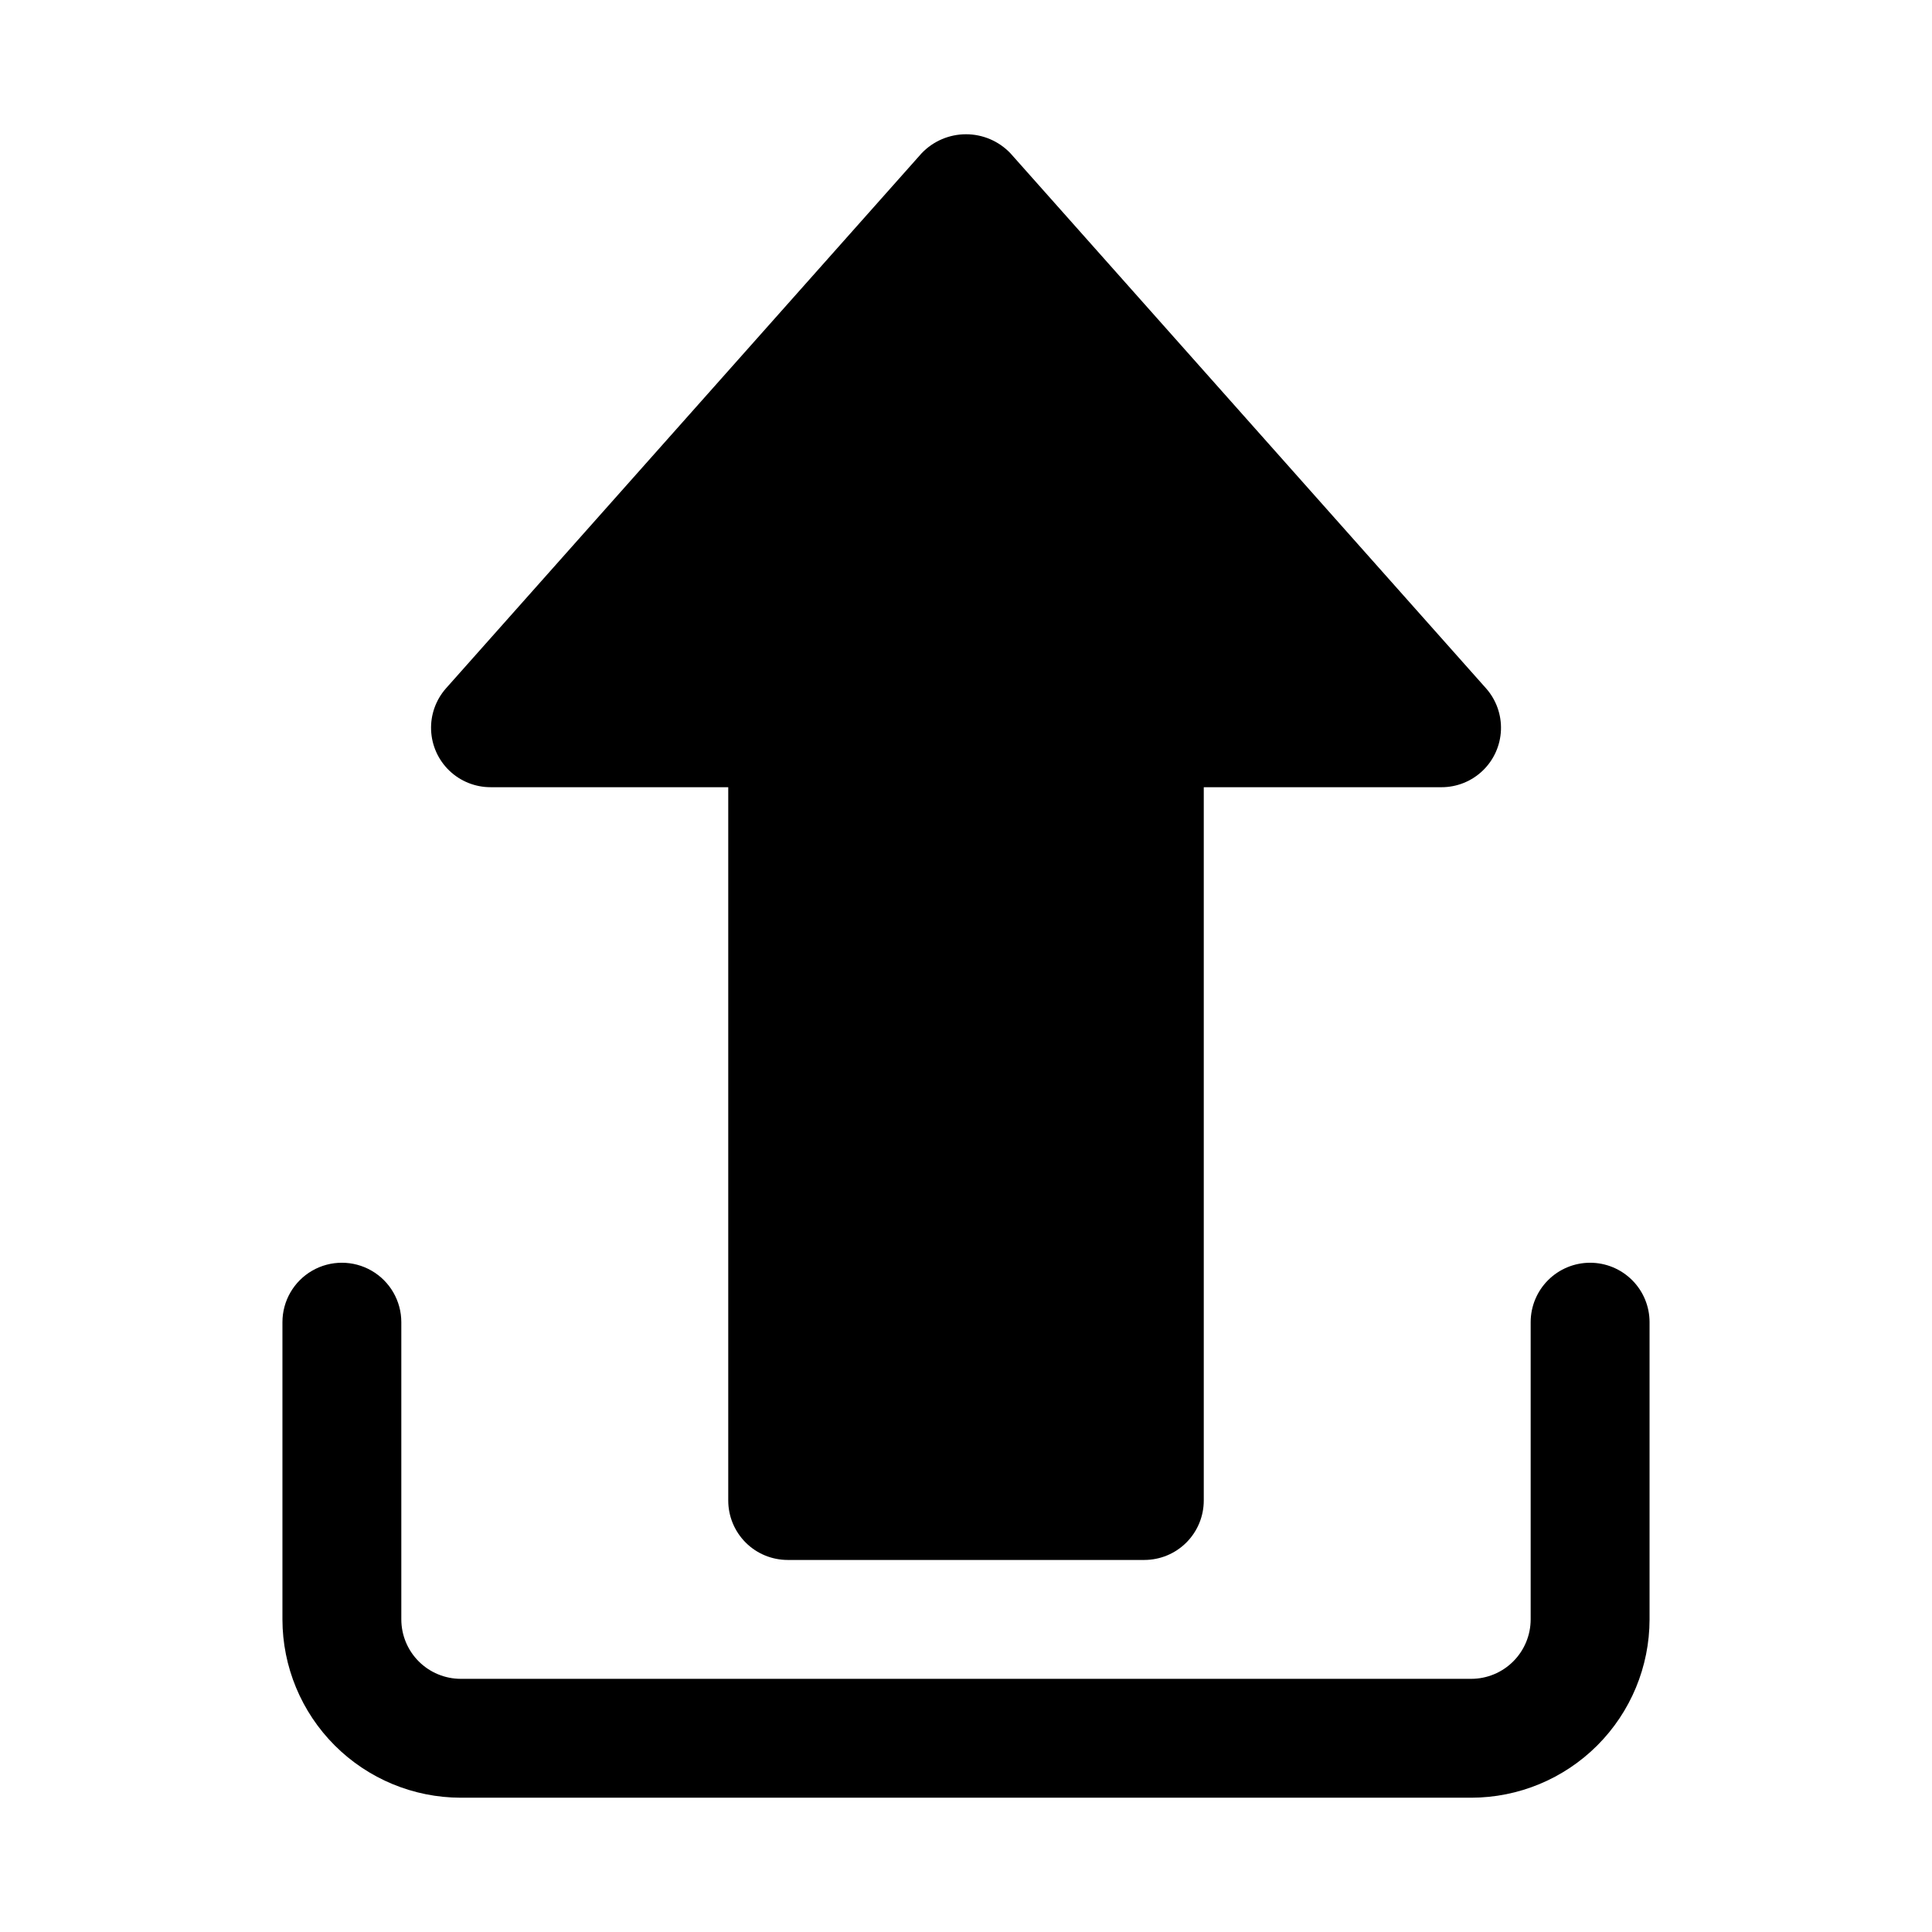 <?xml version="1.0" encoding="UTF-8"?>
<!-- The Best Svg Icon site in the world: iconSvg.co, Visit us! https://iconsvg.co -->
<svg fill="#000000" width="800px" height="800px" version="1.1" viewBox="144 144 512 512" xmlns="http://www.w3.org/2000/svg">
 <g>
  <path d="m273.98 352.62h63.012v189.03c0 4.176 1.66 8.184 4.613 11.137 2.953 2.957 6.961 4.613 11.141 4.617h94.516c4.176-0.004 8.184-1.66 11.137-4.617 2.953-2.953 4.613-6.961 4.613-11.137v-189.03h63.012c4.074 0 7.988-1.578 10.922-4.398 2.938-2.824 4.664-6.672 4.824-10.742 0.156-4.07-1.266-8.043-3.973-11.086l-126.02-141.77c-3.066-3.223-7.324-5.043-11.77-5.043-4.449 0-8.703 1.82-11.773 5.043l-126.02 141.77c-2.703 3.043-4.129 7.016-3.969 11.082 0.16 4.07 1.887 7.918 4.82 10.742 2.938 2.82 6.852 4.398 10.922 4.398z"/>
  <path d="m565.4 478.64c-4.18 0-8.188 1.66-11.141 4.613-2.957 2.953-4.617 6.961-4.617 11.141v78.762c-0.004 4.176-1.664 8.18-4.617 11.133-2.953 2.953-6.957 4.617-11.133 4.621h-267.79c-4.176-0.008-8.18-1.668-11.133-4.621-2.953-2.953-4.613-6.957-4.617-11.133v-78.762c0-5.629-3.004-10.828-7.875-13.645-4.875-2.812-10.879-2.812-15.754 0-4.875 2.816-7.875 8.016-7.875 13.645v78.762c0.012 12.531 4.996 24.543 13.855 33.402s20.867 13.84 33.398 13.855h267.79c12.531-0.012 24.543-4.996 33.402-13.855s13.844-20.871 13.855-33.402v-78.762c0-4.18-1.656-8.188-4.613-11.141-2.953-2.953-6.961-4.613-11.137-4.613z"/>
 </g>
</svg>